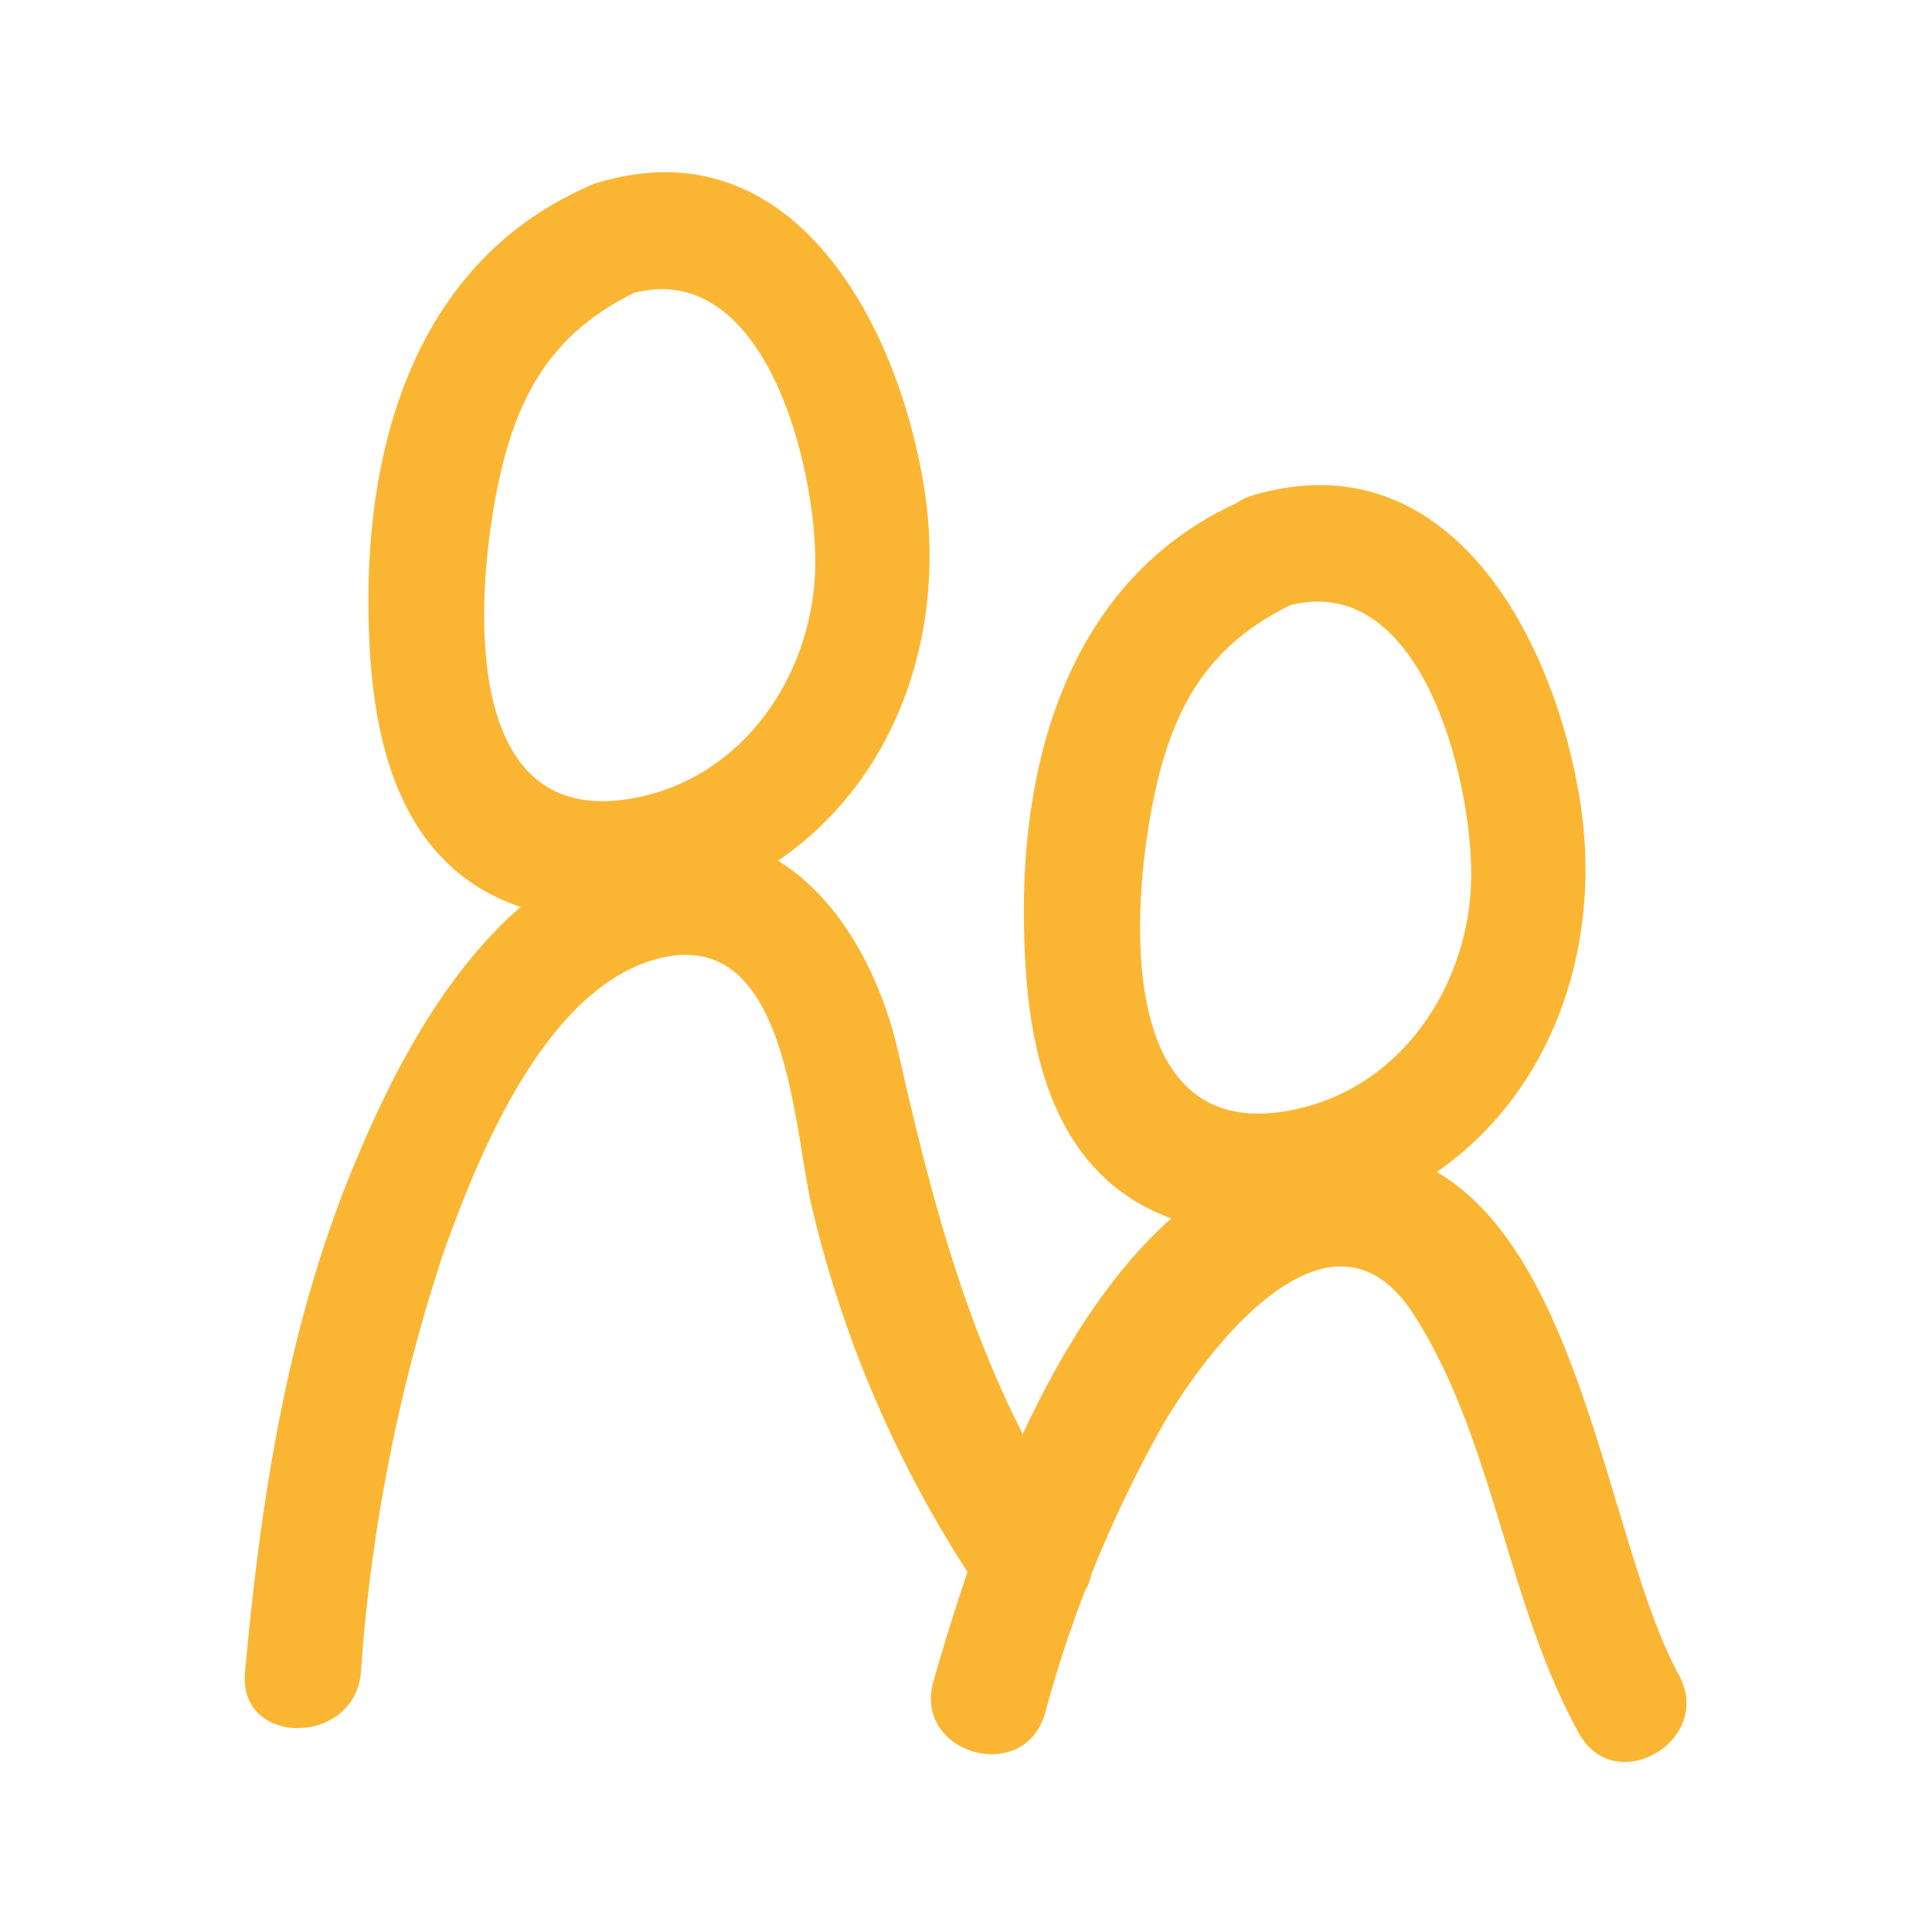 <?xml version="1.0" encoding="UTF-8"?> <svg xmlns="http://www.w3.org/2000/svg" id="Layer_1" data-name="Layer 1" viewBox="0 0 100 100"><defs><style>.cls-1{fill:#fab633;}</style></defs><title>Children Care – Short Breaks</title><path class="cls-1" d="M30.2,9.76c-8.55,3.89-11.24,13-11.13,21.83.06,4.88.8,10.72,5,13.86C27.38,47.94,32,48,35.8,46.73c9.17-3,13.44-12.17,12.06-21.32C46.58,17,41.15,6.37,30.92,9.46c-3.69,1.11-2.12,6.9,1.6,5.78,7-2.12,9.68,8.72,9.68,13.84,0,5.72-3.7,11.3-9.62,12.27-8.41,1.39-8-9.52-7-15.22.92-5.22,2.67-8.9,7.7-11.19C36.74,13.35,33.7,8.17,30.2,9.76Z"></path><path class="cls-1" d="M18.68,86.57A88.79,88.79,0,0,1,22.9,65c1.81-5.13,5.12-13.27,10.56-15.2C40.7,47.29,41,57.92,42,62.38a60.16,60.16,0,0,0,8.84,20.13c2.13,3.19,7.33.19,5.18-3-5.27-7.91-7.43-15.81-9.49-24.89C45,47.69,40,41.14,32.13,43.88c-7,2.43-11.16,10-13.84,16.51-3.44,8.31-4.8,17.28-5.61,26.18-.35,3.85,5.66,3.82,6,0Z"></path><path class="cls-1" d="M64.09,26C55.54,29.87,52.85,39,53,47.8c.06,4.89.8,10.73,5,13.86,3.33,2.5,7.92,2.54,11.75,1.29,9.17-3,13.44-12.17,12.06-21.32-1.28-8.45-6.71-19-16.94-16-3.69,1.11-2.12,6.9,1.6,5.78,7-2.13,9.68,8.72,9.68,13.84,0,5.72-3.7,11.3-9.62,12.27-8.41,1.39-8-9.52-7-15.22.92-5.22,2.67-8.9,7.7-11.19C70.63,29.57,67.59,24.39,64.09,26Z"></path><path class="cls-1" d="M54.09,88.68a65.11,65.11,0,0,1,6-14.75c2.29-4,8.82-12.71,13.15-5.79C77.36,74.66,78,83,81.73,89.72c1.86,3.38,7,.36,5.18-3-4.17-7.57-5.3-26.67-16.7-27.28C57.46,58.73,51,77.57,48.3,87.08c-1,3.73,4.74,5.32,5.79,1.6Z"></path></svg> 